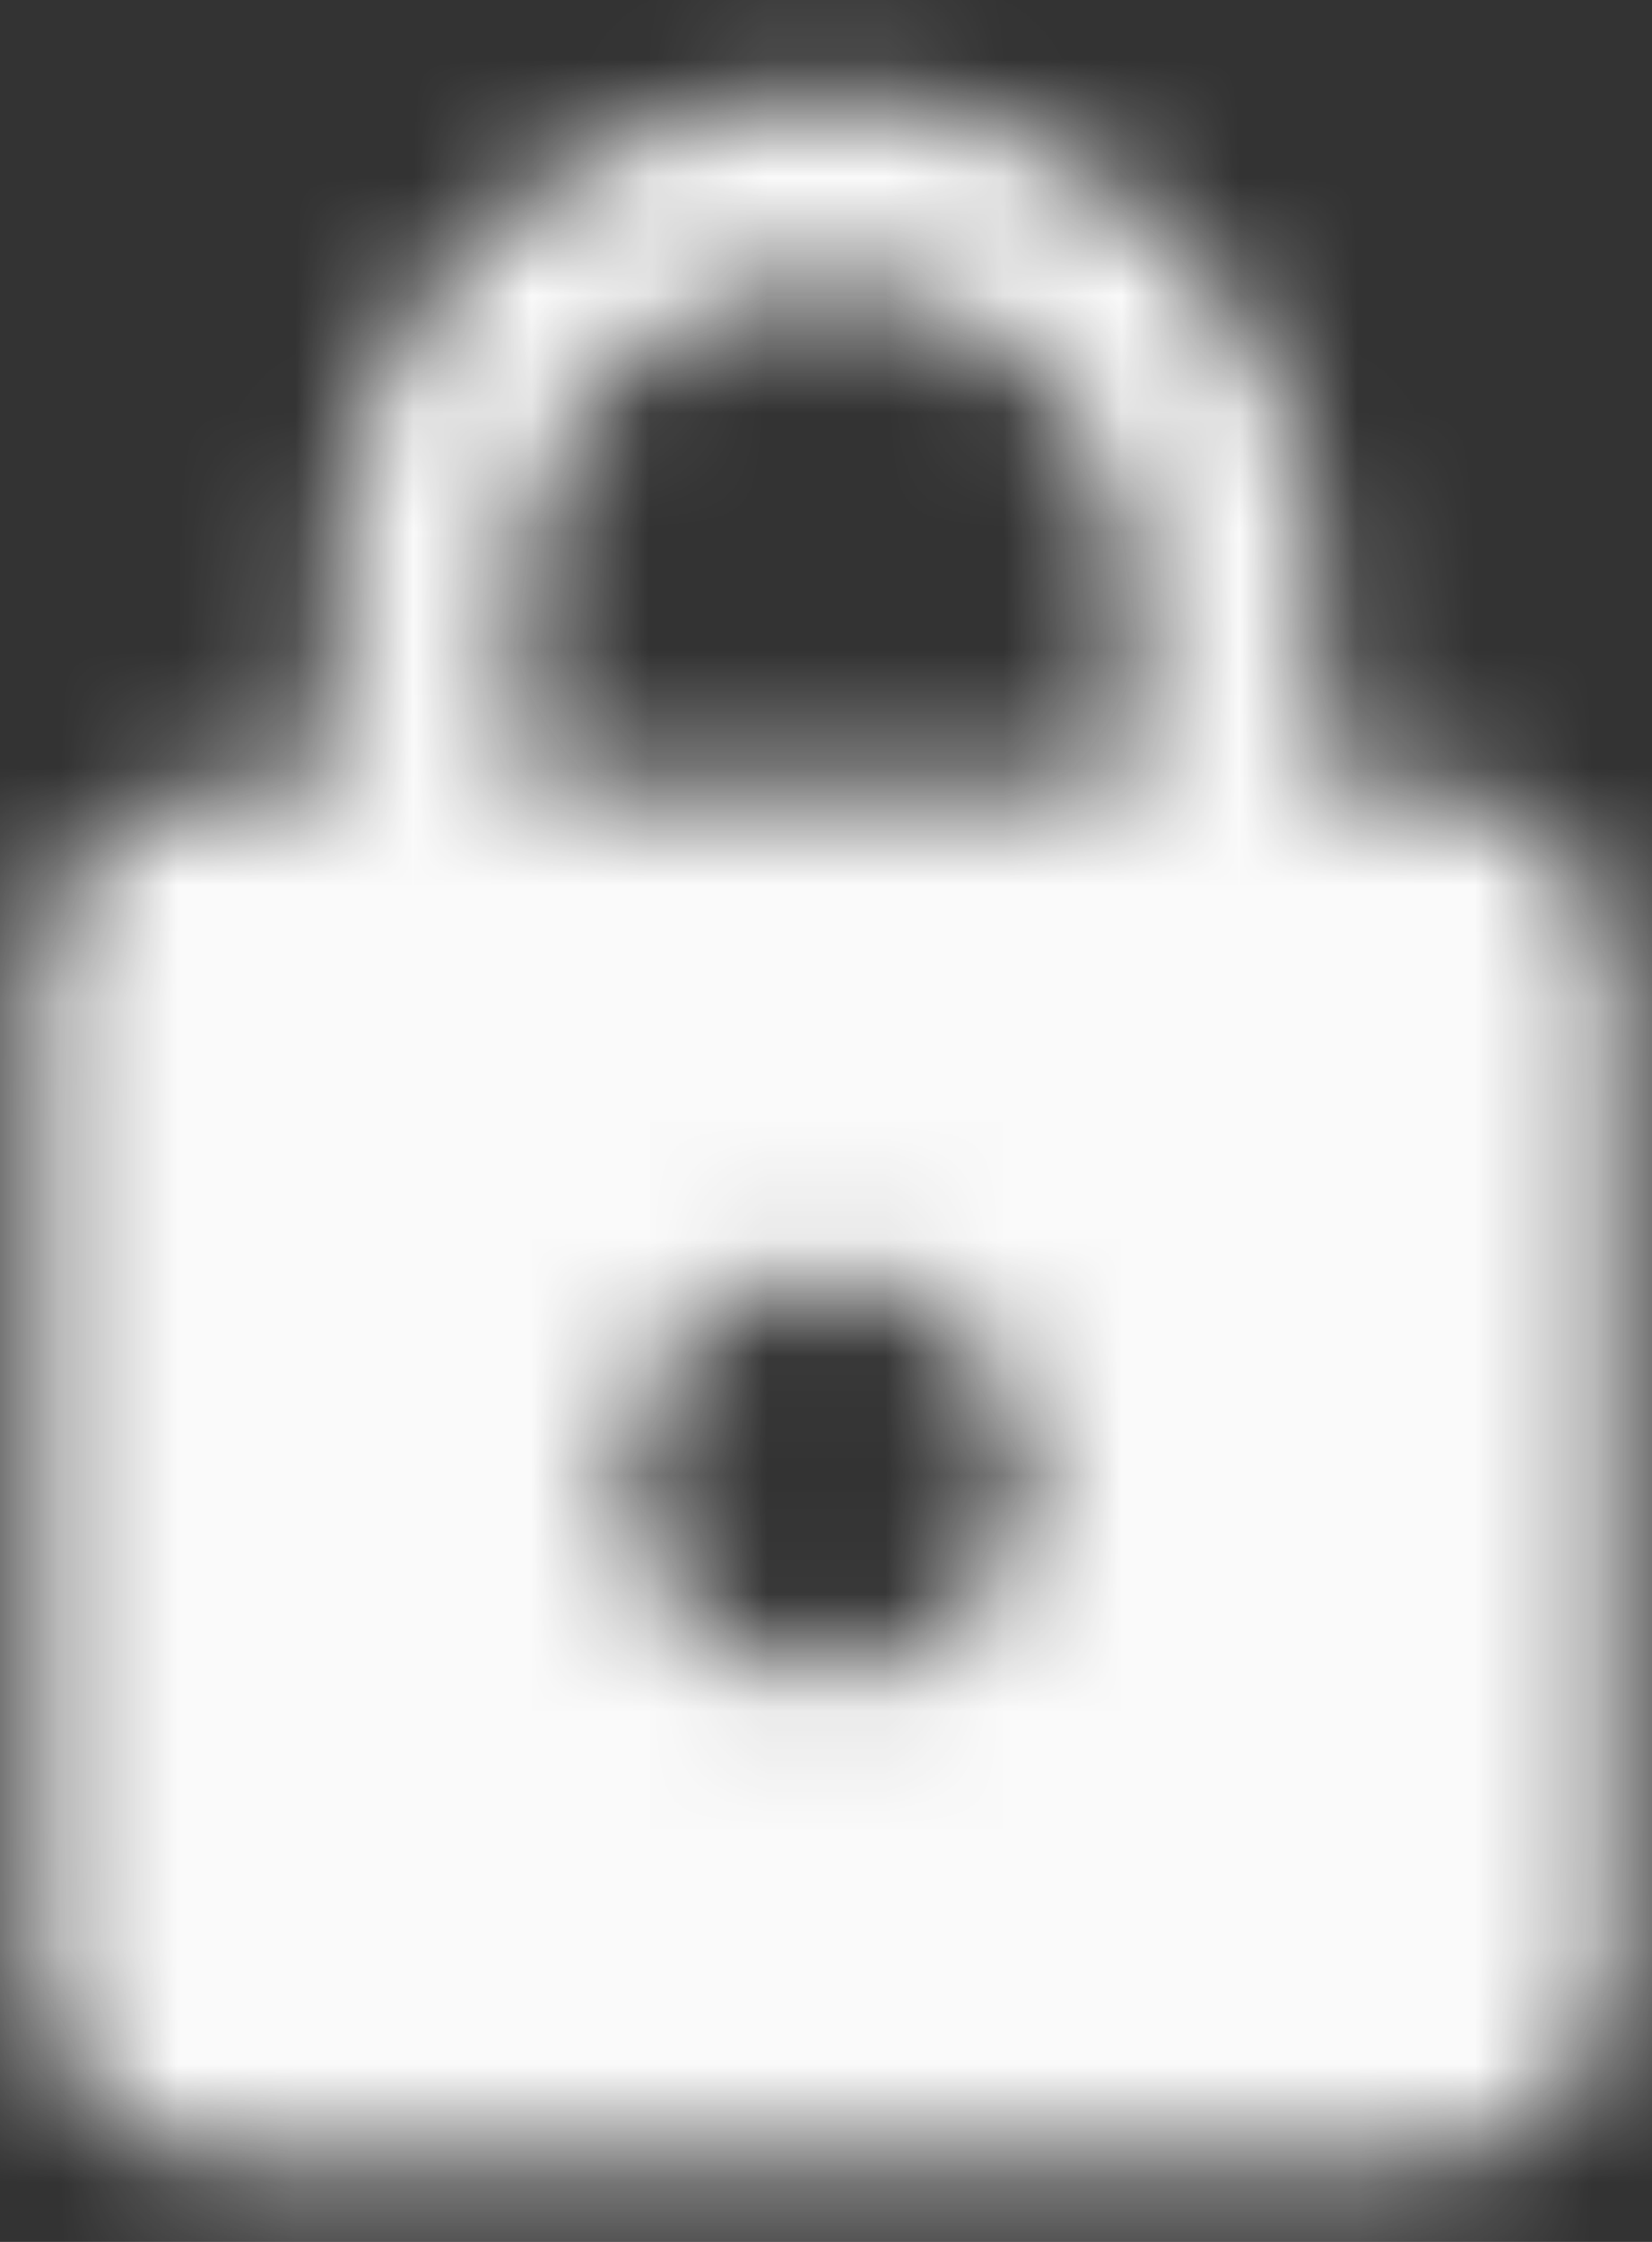 <?xml version="1.0" encoding="UTF-8"?>
<svg width="14px" height="19px" viewBox="0 0 14 19" version="1.1" xmlns="http://www.w3.org/2000/svg" xmlns:xlink="http://www.w3.org/1999/xlink">
    <rect x="0" y="0" width="14" height="19" fill="#333333" stroke="none"/>
    <title>Icon / Lock / Filled</title>
    <defs>
        <path d="M14.58,8.68 L14.58,7 C14.58,6.547 14.463,6.12 14.23,5.72 C13.997,5.32 13.68,5.003 13.28,4.77 C12.88,4.537 12.453,4.42 12,4.42 C11.547,4.42 11.12,4.537 10.72,4.77 C10.32,5.003 10.003,5.32 9.77,5.72 C9.537,6.12 9.42,6.547 9.42,7 L9.42,8.68 L14.58,8.68 Z M12,16.18 C12.453,16.18 12.847,16.013 13.18,15.68 C13.513,15.347 13.68,14.953 13.68,14.5 C13.68,14.047 13.513,13.653 13.18,13.32 C12.847,12.987 12.453,12.82 12,12.82 C11.547,12.82 11.153,12.987 10.82,13.32 C10.487,13.653 10.32,14.047 10.32,14.5 C10.32,14.953 10.487,15.347 10.82,15.68 C11.153,16.013 11.547,16.18 12,16.18 Z M17,8.68 C17.453,8.68 17.847,8.84 18.18,9.16 C18.513,9.48 18.68,9.867 18.68,10.32 L18.68,18.68 C18.68,19.133 18.513,19.52 18.18,19.84 C17.847,20.16 17.453,20.32 17,20.32 L7,20.32 C6.547,20.32 6.153,20.16 5.82,19.84 C5.487,19.52 5.32,19.133 5.32,18.68 L5.32,10.32 C5.32,9.867 5.487,9.48 5.82,9.16 C6.153,8.84 6.547,8.68 7,8.68 L7.82,8.68 L7.82,7 C7.82,6.24 8.007,5.54 8.38,4.9 C8.753,4.26 9.26,3.753 9.9,3.38 C10.54,3.007 11.24,2.82 12,2.82 C12.76,2.82 13.46,3.007 14.1,3.38 C14.74,3.753 15.247,4.26 15.62,4.9 C15.993,5.54 16.18,6.24 16.18,7 L16.18,8.68 L17,8.68 Z" id="path-1"></path>
    </defs>
    <g id="04.-UI-Notes-Pages" stroke="none" stroke-width="1" fill="none" fill-rule="evenodd">
        <g id="6.2-NOTES:-States:-CVV-Field-Variants" transform="translate(-521, -1102)">
            <g id="Group-6-Copy" transform="translate(172, 992)">
                <g transform="translate(0, -623)" id="Popups-">
                    <g transform="translate(40, 0)">
                        <g id="Buttons-/-Medium-/-Contained-/-Enabled" transform="translate(284, 721)">
                            <g id="Icon-/-Lock-/-Filled" transform="translate(20, 10)">
                                <mask id="mask-2" fill="white">
                                    <use xlink:href="#path-1"></use>
                                </mask>
                                <g id="lock---material"></g>
                                <g id="Group" mask="url(#mask-2)" fill="#FAFAFA">
                                    <g id="✱-/-Color-/-Icons-/-Selected-/-On-Surface-/-Inactive">
                                        <rect id="Rectangle-13" x="0" y="0" width="24" height="24"></rect>
                                    </g>
                                </g>
                            </g>
                        </g>
                    </g>
                </g>
            </g>
        </g>
    </g>
</svg>